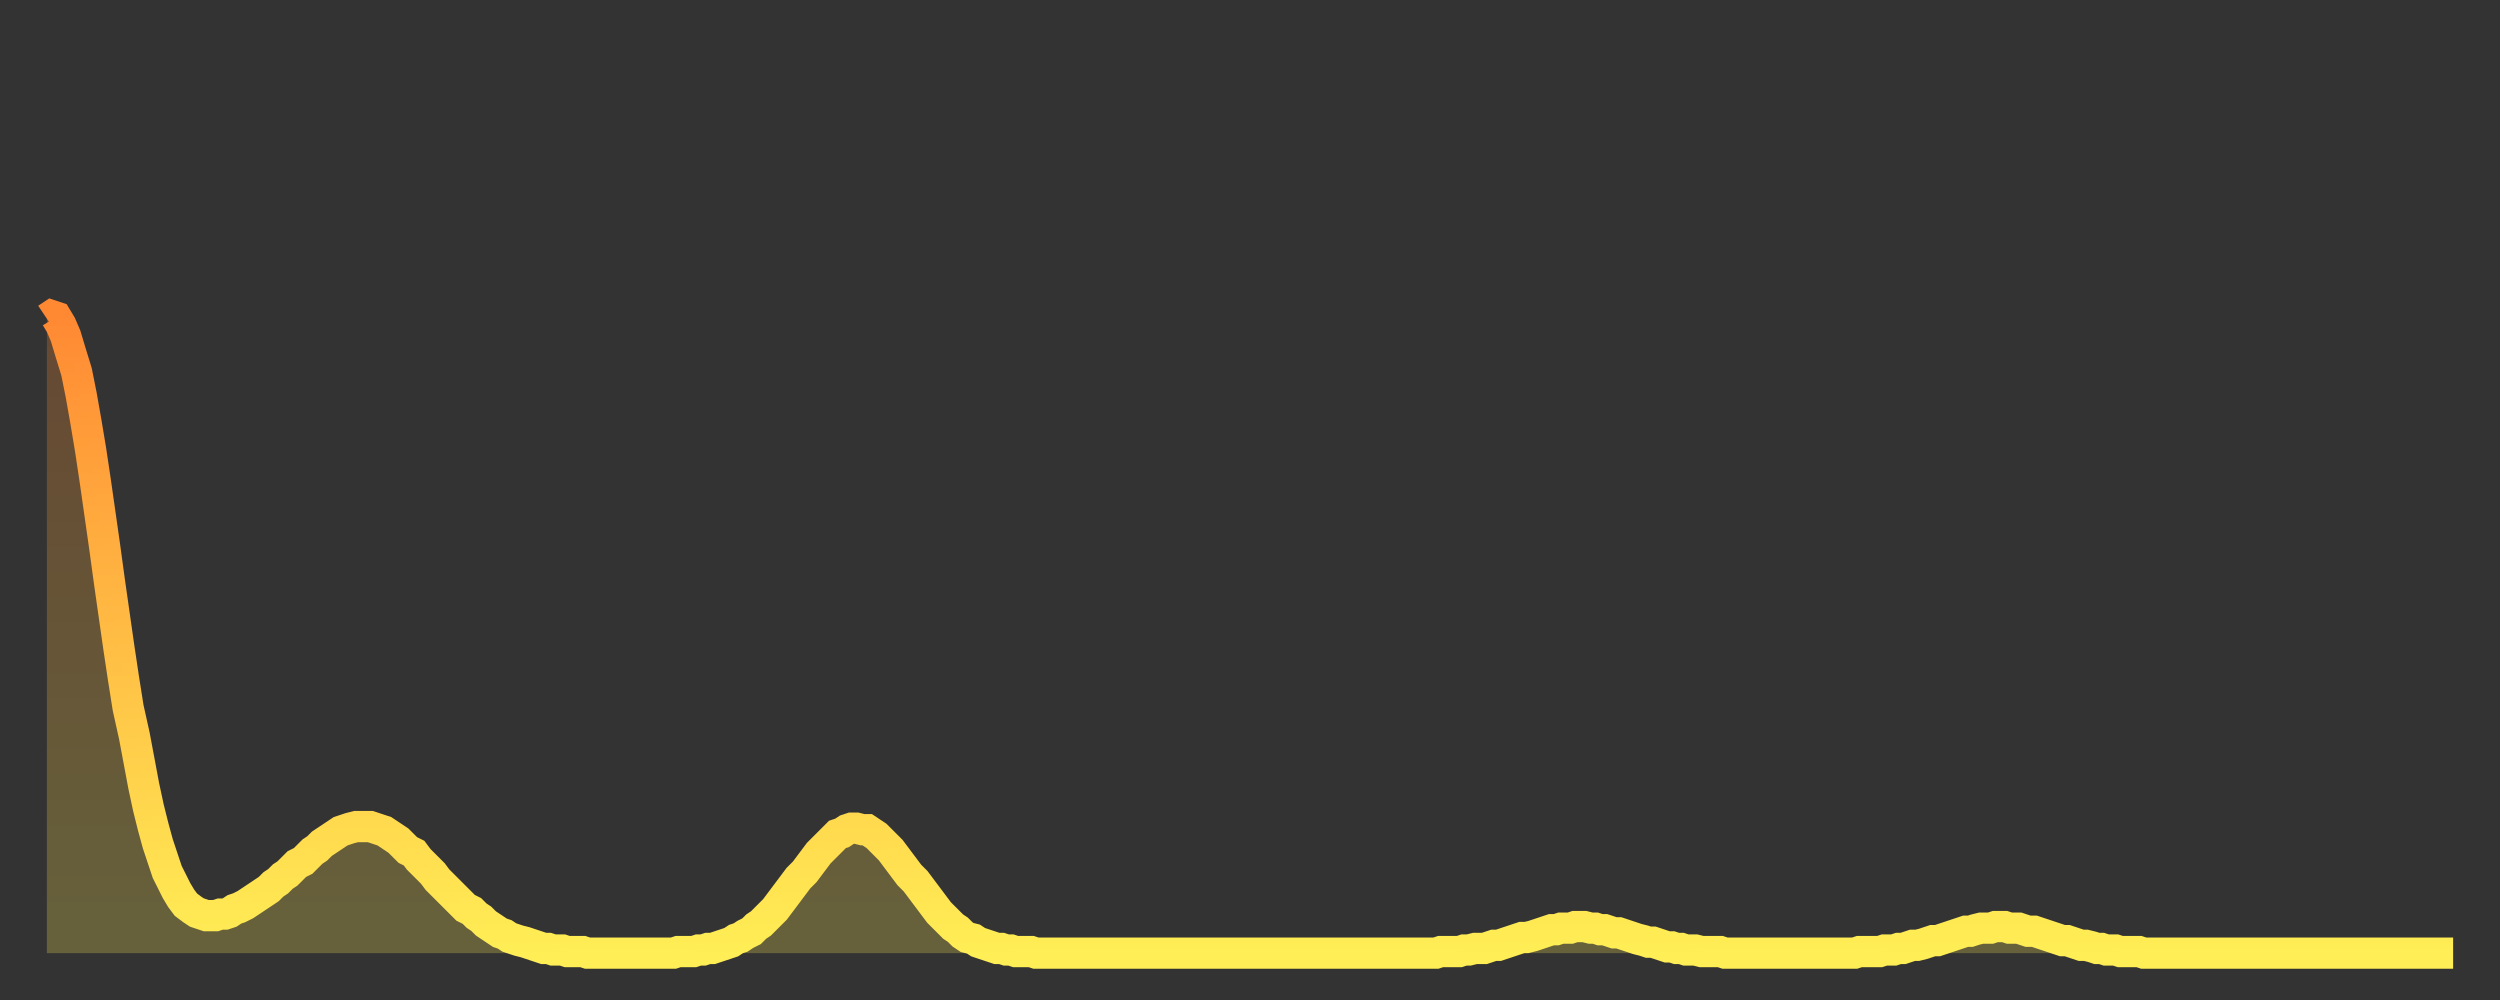<?xml version="1.0" encoding="utf-8" ?>
<svg baseProfile="full" height="64" version="1.1" width="160" xmlns="http://www.w3.org/2000/svg" xmlns:ev="http://www.w3.org/2001/xml-events" xmlns:xlink="http://www.w3.org/1999/xlink"><rect width="100%" height="100%" fill="#333333" stroke="none"/><defs><linearGradient id="id416994" x1="0" x2="0" y1="0" y2="1"><stop offset="0%" stop-color="#ff8933" /><stop offset="50%" stop-color="#ffbc44" /><stop offset="100%" stop-color="#ffee55" /></linearGradient></defs><g transform="translate(3,3)"><g><path d="M 0.0 17.4 0.3 17.2 0.6 17.3 0.9 17.8 1.2 18.5 1.5 19.5 1.9 20.8 2.2 22.3 2.5 24.0 2.8 25.8 3.1 27.8 3.4 29.9 3.7 32.0 4.0 34.2 4.3 36.3 4.6 38.4 4.9 40.4 5.2 42.3 5.6 44.1 5.9 45.7 6.2 47.3 6.5 48.7 6.8 49.9 7.1 51.0 7.4 51.9 7.7 52.8 8.0 53.4 8.3 54.0 8.6 54.5 8.9 54.9 9.3 55.2 9.6 55.4 9.9 55.5 10.2 55.6 10.5 55.6 10.8 55.6 11.1 55.5 11.4 55.5 11.7 55.4 12.0 55.2 12.3 55.1 12.7 54.9 13.0 54.7 13.3 54.5 13.6 54.3 13.9 54.1 14.2 53.9 14.5 53.6 14.8 53.4 15.1 53.1 15.4 52.9 15.7 52.6 16.0 52.3 16.4 52.1 16.7 51.8 17.0 51.5 17.3 51.3 17.6 51.0 17.9 50.8 18.2 50.6 18.5 50.4 18.8 50.2 19.1 50.1 19.4 50.0 19.8 49.9 20.1 49.9 20.4 49.9 20.7 49.9 21.0 50.0 21.3 50.1 21.6 50.2 21.9 50.4 22.2 50.6 22.5 50.8 22.8 51.1 23.1 51.4 23.5 51.6 23.8 52.0 24.1 52.3 24.4 52.6 24.7 52.9 25.0 53.3 25.3 53.6 25.6 53.9 25.9 54.2 26.2 54.5 26.5 54.8 26.8 55.1 27.2 55.3 27.5 55.6 27.8 55.8 28.1 56.1 28.4 56.3 28.7 56.5 29.0 56.7 29.3 56.8 29.6 57.0 29.9 57.1 30.2 57.2 30.6 57.3 30.9 57.4 31.2 57.5 31.5 57.6 31.8 57.7 32.1 57.7 32.4 57.8 32.7 57.8 33.0 57.8 33.3 57.9 33.6 57.9 33.9 57.9 34.3 57.9 34.6 58.0 34.9 58.0 35.2 58.0 35.5 58.0 35.8 58.0 36.1 58.0 36.4 58.0 36.7 58.0 37.0 58.0 37.3 58.0 37.7 58.0 38.0 58.0 38.3 58.0 38.6 58.0 38.9 58.0 39.2 58.0 39.5 58.0 39.8 58.0 40.1 58.0 40.4 57.9 40.7 57.9 41.0 57.9 41.4 57.9 41.7 57.8 42.0 57.8 42.3 57.7 42.6 57.7 42.9 57.6 43.2 57.5 43.5 57.4 43.8 57.3 44.1 57.1 44.4 57.0 44.7 56.8 45.1 56.6 45.4 56.3 45.7 56.1 46.0 55.8 46.3 55.5 46.6 55.2 46.9 54.8 47.2 54.4 47.5 54.0 47.8 53.6 48.1 53.2 48.5 52.8 48.8 52.4 49.1 52.0 49.4 51.6 49.7 51.3 50.0 51.0 50.3 50.7 50.6 50.4 50.9 50.3 51.2 50.1 51.5 50.0 51.8 50.0 52.2 50.1 52.5 50.1 52.8 50.3 53.1 50.5 53.4 50.8 53.7 51.1 54.0 51.4 54.3 51.8 54.6 52.2 54.9 52.6 55.2 53.0 55.6 53.4 55.9 53.8 56.2 54.2 56.5 54.6 56.8 55.0 57.1 55.4 57.4 55.7 57.7 56.0 58.0 56.3 58.3 56.5 58.6 56.8 58.9 57.0 59.3 57.1 59.6 57.3 59.9 57.4 60.2 57.5 60.5 57.6 60.8 57.7 61.1 57.7 61.4 57.8 61.7 57.8 62.0 57.9 62.3 57.9 62.6 57.9 63.0 57.9 63.3 58.0 63.6 58.0 63.9 58.0 64.2 58.0 64.5 58.0 64.8 58.0 65.1 58.0 65.4 58.0 65.7 58.0 66.0 58.0 66.4 58.0 66.7 58.0 67.0 58.0 67.3 58.0 67.6 58.0 67.9 58.0 68.2 58.0 68.5 58.0 68.8 58.0 69.1 58.0 69.4 58.0 69.7 58.0 70.1 58.0 70.4 58.0 70.7 58.0 71.0 58.0 71.3 58.0 71.6 58.0 71.9 58.0 72.2 58.0 72.5 58.0 72.8 58.0 73.1 58.0 73.5 58.0 73.8 58.0 74.1 58.0 74.4 58.0 74.7 58.0 75.0 58.0 75.3 58.0 75.6 58.0 75.9 58.0 76.2 58.0 76.5 58.0 76.8 58.0 77.2 58.0 77.5 58.0 77.8 58.0 78.1 58.0 78.4 58.0 78.7 58.0 79.0 58.0 79.3 58.0 79.6 58.0 79.9 58.0 80.2 58.0 80.5 58.0 80.9 58.0 81.2 58.0 81.5 58.0 81.8 58.0 82.1 58.0 82.4 58.0 82.7 58.0 83.0 58.0 83.3 58.0 83.6 58.0 83.9 58.0 84.3 58.0 84.6 58.0 84.9 58.0 85.2 58.0 85.5 58.0 85.8 58.0 86.1 58.0 86.4 58.0 86.7 58.0 87.0 58.0 87.3 58.0 87.6 58.0 88.0 58.0 88.3 58.0 88.6 58.0 88.9 58.0 89.2 57.9 89.5 57.9 89.8 57.9 90.1 57.9 90.4 57.9 90.7 57.8 91.0 57.8 91.4 57.7 91.7 57.7 92.0 57.7 92.3 57.6 92.6 57.5 92.9 57.5 93.2 57.4 93.5 57.3 93.8 57.2 94.1 57.1 94.4 57.0 94.7 57.0 95.1 56.9 95.4 56.8 95.7 56.7 96.0 56.6 96.3 56.5 96.6 56.5 96.9 56.4 97.2 56.4 97.5 56.4 97.8 56.3 98.1 56.3 98.4 56.3 98.8 56.4 99.1 56.4 99.4 56.5 99.7 56.5 100.0 56.6 100.3 56.7 100.6 56.7 100.9 56.8 101.2 56.9 101.5 57.0 101.8 57.1 102.2 57.2 102.5 57.3 102.8 57.3 103.1 57.4 103.4 57.5 103.7 57.6 104.0 57.6 104.3 57.7 104.6 57.7 104.9 57.8 105.2 57.8 105.5 57.8 105.9 57.9 106.2 57.9 106.5 57.9 106.8 57.9 107.1 57.9 107.4 58.0 107.7 58.0 108.0 58.0 108.3 58.0 108.6 58.0 108.9 58.0 109.3 58.0 109.6 58.0 109.9 58.0 110.2 58.0 110.5 58.0 110.8 58.0 111.1 58.0 111.4 58.0 111.7 58.0 112.0 58.0 112.3 58.0 112.6 58.0 113.0 58.0 113.3 58.0 113.6 58.0 113.9 58.0 114.2 58.0 114.5 58.0 114.8 58.0 115.1 58.0 115.4 58.0 115.7 58.0 116.0 57.9 116.3 57.9 116.7 57.9 117.0 57.9 117.3 57.9 117.6 57.8 117.9 57.8 118.2 57.8 118.5 57.7 118.8 57.7 119.1 57.6 119.4 57.5 119.7 57.5 120.1 57.4 120.4 57.3 120.7 57.2 121.0 57.2 121.3 57.1 121.6 57.0 121.9 56.9 122.2 56.8 122.5 56.7 122.8 56.6 123.1 56.6 123.4 56.5 123.8 56.4 124.1 56.4 124.4 56.4 124.7 56.3 125.0 56.3 125.3 56.3 125.6 56.4 125.9 56.4 126.2 56.4 126.5 56.5 126.8 56.6 127.2 56.6 127.5 56.7 127.8 56.8 128.1 56.9 128.4 57.0 128.7 57.1 129.0 57.2 129.3 57.2 129.6 57.3 129.9 57.4 130.2 57.5 130.5 57.5 130.9 57.6 131.2 57.7 131.5 57.7 131.8 57.8 132.1 57.8 132.4 57.8 132.7 57.9 133.0 57.9 133.3 57.9 133.6 57.9 133.9 57.9 134.2 58.0 134.6 58.0 134.9 58.0 135.2 58.0 135.5 58.0 135.8 58.0 136.1 58.0 136.4 58.0 136.7 58.0 137.0 58.0 137.3 58.0 137.6 58.0 138.0 58.0 138.3 58.0 138.6 58.0 138.9 58.0 139.2 58.0 139.5 58.0 139.8 58.0 140.1 58.0 140.4 58.0 140.7 58.0 141.0 58.0 141.3 58.0 141.7 58.0 142.0 58.0 142.3 58.0 142.6 58.0 142.9 58.0 143.2 58.0 143.5 58.0 143.8 58.0 144.1 58.0 144.4 58.0 144.7 58.0 145.1 58.0 145.4 58.0 145.7 58.0 146.0 58.0 146.3 58.0 146.6 58.0 146.9 58.0 147.2 58.0 147.5 58.0 147.8 58.0 148.1 58.0 148.4 58.0 148.8 58.0 149.1 58.0 149.4 58.0 149.7 58.0 150.0 58.0 150.3 58.0 150.6 58.0 150.9 58.0 151.2 58.0 151.5 58.0 151.8 58.0 152.1 58.0 152.5 58.0 152.8 58.0 153.1 58.0 153.4 58.0 153.7 58.0 154.0 58.0" fill="none" id="graph-curve" opacity="1" stroke="url(#id416994)" stroke-width="2" /><path d="M 0 58 L 0.0 17.4 0.3 17.2 0.6 17.3 0.9 17.8 1.2 18.5 1.5 19.5 1.9 20.8 2.2 22.3 2.5 24.0 2.8 25.8 3.1 27.8 3.4 29.9 3.7 32.0 4.0 34.2 4.3 36.3 4.6 38.4 4.9 40.4 5.2 42.3 5.6 44.1 5.9 45.7 6.2 47.3 6.5 48.7 6.8 49.9 7.1 51.0 7.4 51.9 7.7 52.8 8.0 53.4 8.3 54.0 8.6 54.5 8.9 54.9 9.3 55.2 9.6 55.4 9.9 55.5 10.2 55.6 10.5 55.6 10.8 55.6 11.1 55.5 11.4 55.5 11.7 55.4 12.0 55.2 12.3 55.1 12.7 54.9 13.0 54.7 13.3 54.5 13.6 54.3 13.9 54.1 14.2 53.9 14.5 53.6 14.8 53.4 15.1 53.1 15.4 52.9 15.7 52.6 16.0 52.3 16.4 52.1 16.7 51.8 17.0 51.5 17.3 51.3 17.6 51.0 17.9 50.8 18.2 50.6 18.5 50.4 18.8 50.2 19.1 50.1 19.4 50.0 19.8 49.9 20.1 49.9 20.4 49.9 20.7 49.9 21.0 50.0 21.3 50.1 21.6 50.2 21.9 50.4 22.2 50.6 22.5 50.8 22.8 51.1 23.1 51.4 23.5 51.6 23.8 52.0 24.1 52.3 24.4 52.6 24.7 52.9 25.0 53.3 25.3 53.6 25.6 53.9 25.9 54.2 26.2 54.5 26.5 54.8 26.8 55.1 27.2 55.3 27.5 55.6 27.8 55.8 28.1 56.1 28.4 56.3 28.7 56.5 29.0 56.7 29.3 56.8 29.6 57.0 29.9 57.1 30.2 57.2 30.6 57.3 30.9 57.4 31.2 57.5 31.5 57.6 31.8 57.7 32.1 57.7 32.4 57.8 32.7 57.8 33.0 57.8 33.3 57.9 33.6 57.9 33.9 57.9 34.3 57.9 34.6 58.0 34.9 58.0 35.2 58.0 35.5 58.0 35.8 58.0 36.1 58.0 36.4 58.0 36.7 58.0 37.0 58.0 37.3 58.0 37.7 58.0 38.0 58.0 38.3 58.0 38.6 58.0 38.9 58.0 39.2 58.0 39.5 58.0 39.8 58.0 40.1 58.0 40.4 57.9 40.7 57.9 41.0 57.9 41.4 57.9 41.7 57.8 42.0 57.8 42.3 57.7 42.6 57.7 42.9 57.6 43.2 57.5 43.5 57.4 43.8 57.3 44.1 57.1 44.4 57.0 44.7 56.8 45.1 56.6 45.4 56.3 45.7 56.1 46.0 55.8 46.3 55.5 46.6 55.2 46.9 54.8 47.2 54.4 47.5 54.0 47.8 53.6 48.1 53.2 48.5 52.8 48.8 52.4 49.1 52.0 49.4 51.6 49.7 51.3 50.0 51.0 50.3 50.7 50.6 50.4 50.9 50.3 51.2 50.1 51.5 50.0 51.8 50.0 52.2 50.1 52.5 50.1 52.8 50.3 53.1 50.5 53.4 50.8 53.7 51.1 54.0 51.4 54.3 51.8 54.6 52.2 54.9 52.6 55.2 53.0 55.6 53.4 55.9 53.8 56.2 54.2 56.5 54.6 56.8 55.0 57.1 55.4 57.4 55.7 57.7 56.0 58.0 56.3 58.3 56.5 58.6 56.8 58.9 57.0 59.3 57.1 59.6 57.3 59.9 57.4 60.2 57.5 60.5 57.6 60.8 57.7 61.1 57.7 61.4 57.8 61.7 57.8 62.0 57.9 62.3 57.9 62.6 57.9 63.0 57.9 63.3 58.0 63.6 58.0 63.9 58.0 64.2 58.0 64.5 58.0 64.8 58.0 65.1 58.0 65.4 58.0 65.7 58.0 66.0 58.0 66.4 58.0 66.7 58.0 67.0 58.0 67.3 58.0 67.6 58.0 67.9 58.0 68.2 58.0 68.5 58.0 68.8 58.0 69.1 58.0 69.4 58.0 69.7 58.0 70.1 58.0 70.4 58.0 70.7 58.0 71.0 58.0 71.3 58.0 71.6 58.0 71.9 58.0 72.2 58.0 72.5 58.0 72.8 58.0 73.1 58.0 73.5 58.0 73.8 58.0 74.1 58.0 74.4 58.0 74.7 58.0 75.0 58.0 75.3 58.0 75.6 58.0 75.9 58.0 76.2 58.0 76.5 58.0 76.8 58.0 77.2 58.0 77.5 58.0 77.8 58.0 78.1 58.0 78.4 58.0 78.7 58.0 79.0 58.0 79.3 58.0 79.6 58.0 79.9 58.0 80.2 58.0 80.5 58.0 80.9 58.0 81.2 58.0 81.5 58.0 81.8 58.0 82.1 58.0 82.4 58.0 82.7 58.0 83.0 58.0 83.3 58.0 83.6 58.0 83.9 58.0 84.3 58.0 84.6 58.0 84.9 58.0 85.2 58.0 85.5 58.0 85.8 58.0 86.1 58.0 86.4 58.0 86.7 58.0 87.0 58.0 87.3 58.0 87.6 58.0 88.0 58.0 88.3 58.0 88.6 58.0 88.9 58.0 89.2 57.9 89.5 57.9 89.8 57.9 90.1 57.9 90.4 57.9 90.7 57.8 91.0 57.8 91.4 57.7 91.7 57.7 92.0 57.7 92.3 57.6 92.6 57.5 92.9 57.5 93.2 57.4 93.5 57.3 93.8 57.2 94.1 57.1 94.4 57.0 94.7 57.0 95.1 56.9 95.4 56.8 95.7 56.7 96.0 56.6 96.3 56.5 96.6 56.5 96.9 56.4 97.2 56.4 97.5 56.4 97.8 56.3 98.1 56.3 98.4 56.3 98.8 56.4 99.1 56.4 99.4 56.5 99.7 56.5 100.0 56.6 100.3 56.7 100.6 56.7 100.9 56.8 101.2 56.9 101.5 57.0 101.8 57.1 102.2 57.2 102.5 57.3 102.8 57.3 103.1 57.4 103.4 57.5 103.7 57.6 104.0 57.6 104.3 57.7 104.6 57.7 104.9 57.8 105.2 57.8 105.5 57.8 105.9 57.9 106.2 57.9 106.5 57.9 106.8 57.9 107.1 57.9 107.4 58.0 107.7 58.0 108.0 58.0 108.3 58.0 108.6 58.0 108.9 58.0 109.3 58.0 109.6 58.0 109.9 58.0 110.2 58.0 110.5 58.0 110.8 58.0 111.1 58.0 111.4 58.0 111.7 58.0 112.0 58.0 112.3 58.0 112.6 58.0 113.0 58.0 113.3 58.0 113.6 58.0 113.9 58.0 114.2 58.0 114.5 58.0 114.8 58.0 115.1 58.0 115.4 58.0 115.7 58.0 116.0 57.9 116.3 57.9 116.7 57.9 117.0 57.9 117.3 57.9 117.6 57.8 117.9 57.8 118.2 57.8 118.5 57.7 118.8 57.7 119.1 57.6 119.4 57.5 119.7 57.5 120.1 57.4 120.4 57.3 120.7 57.2 121.0 57.2 121.3 57.1 121.6 57.0 121.9 56.9 122.2 56.8 122.5 56.7 122.8 56.6 123.1 56.6 123.4 56.5 123.8 56.4 124.1 56.4 124.4 56.4 124.7 56.3 125.0 56.3 125.3 56.3 125.6 56.4 125.9 56.4 126.2 56.4 126.5 56.5 126.8 56.6 127.2 56.6 127.5 56.7 127.8 56.8 128.1 56.9 128.4 57.0 128.7 57.1 129.0 57.2 129.3 57.2 129.6 57.3 129.9 57.4 130.2 57.5 130.5 57.5 130.9 57.6 131.2 57.7 131.5 57.7 131.8 57.8 132.1 57.8 132.4 57.8 132.7 57.9 133.0 57.9 133.3 57.9 133.6 57.9 133.9 57.9 134.2 58.0 134.6 58.0 134.9 58.0 135.2 58.0 135.5 58.0 135.8 58.0 136.1 58.0 136.4 58.0 136.7 58.0 137.0 58.0 137.3 58.0 137.6 58.0 138.0 58.0 138.3 58.0 138.6 58.0 138.9 58.0 139.2 58.0 139.5 58.0 139.8 58.0 140.1 58.0 140.4 58.0 140.7 58.0 141.0 58.0 141.3 58.0 141.7 58.0 142.0 58.0 142.3 58.0 142.6 58.0 142.9 58.0 143.2 58.0 143.5 58.0 143.8 58.0 144.1 58.0 144.4 58.0 144.7 58.0 145.1 58.0 145.4 58.0 145.7 58.0 146.0 58.0 146.3 58.0 146.6 58.0 146.9 58.0 147.2 58.0 147.5 58.0 147.8 58.0 148.1 58.0 148.4 58.0 148.8 58.0 149.1 58.0 149.4 58.0 149.7 58.0 150.0 58.0 150.3 58.0 150.6 58.0 150.9 58.0 151.2 58.0 151.5 58.0 151.8 58.0 152.1 58.0 152.5 58.0 152.8 58.0 153.1 58.0 153.4 58.0 153.7 58.0 154.0 58.0 154 58" fill="url(#id416994)" fill-opacity=".25" id="graph-shadow" /></g></g></svg>